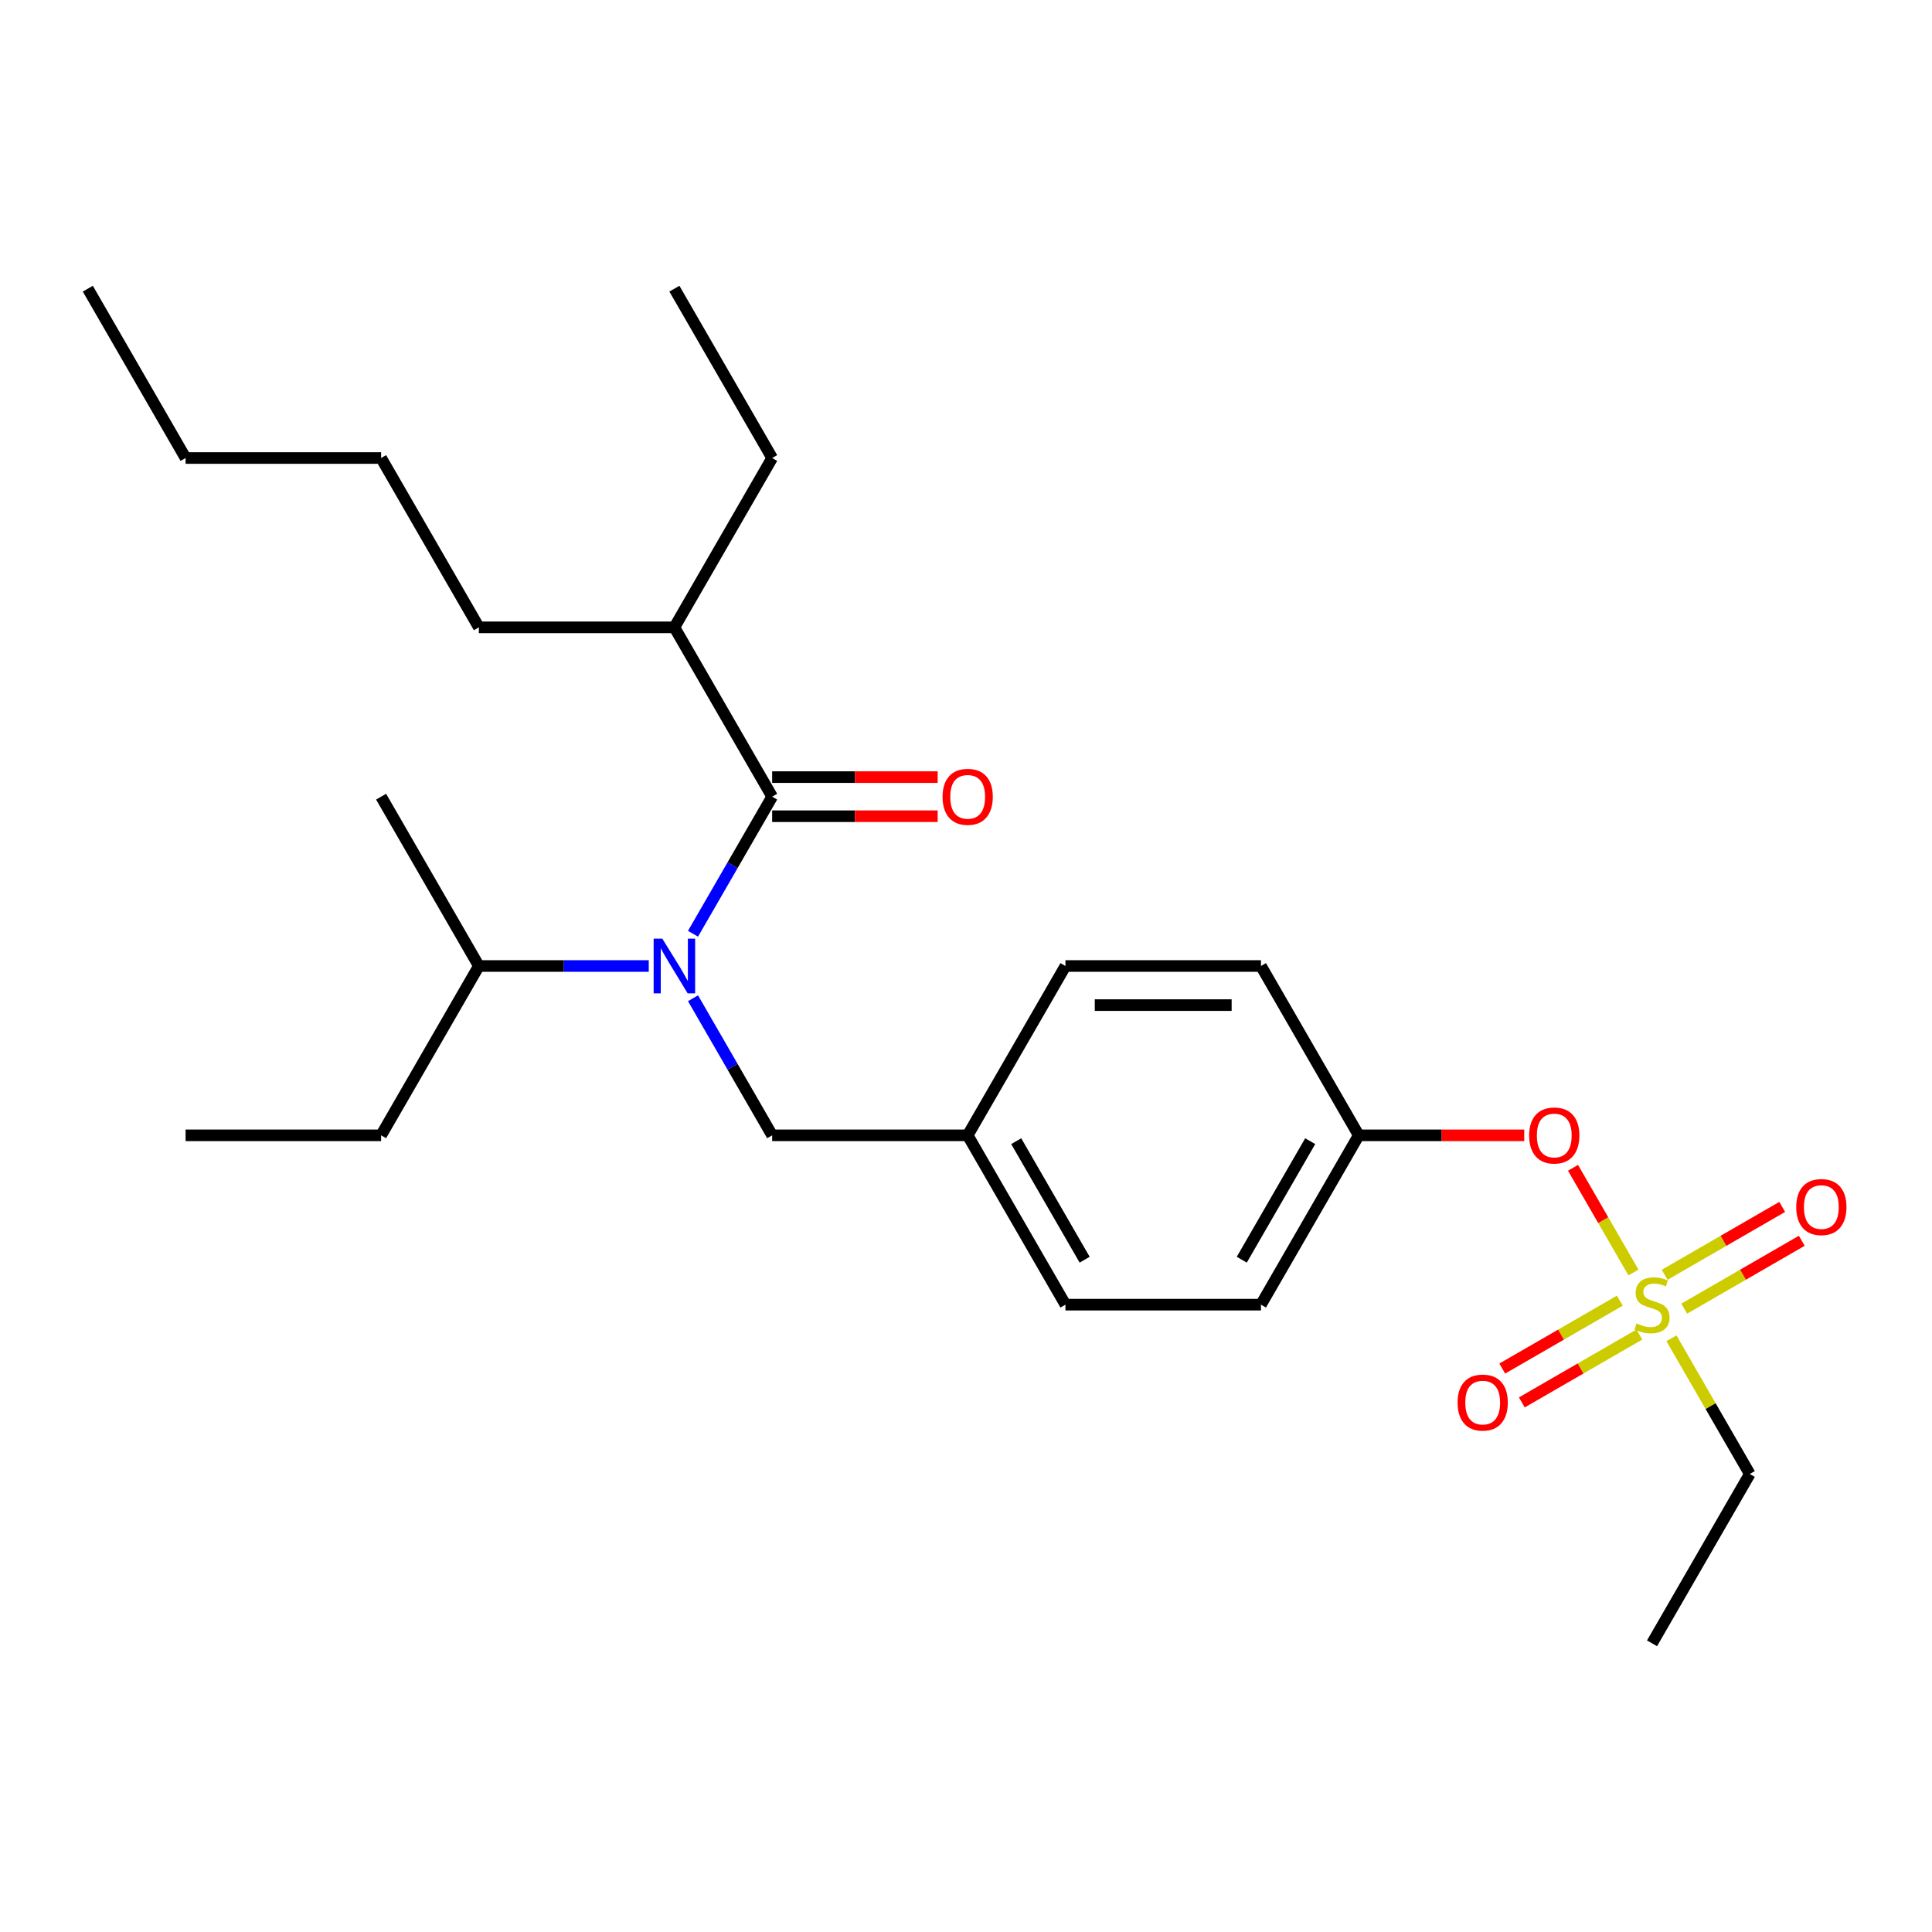 <?xml version='1.0' encoding='iso-8859-1'?>
<svg version='1.1' baseProfile='full'
              xmlns='http://www.w3.org/2000/svg'
                      xmlns:rdkit='http://www.rdkit.org/xml'
                      xmlns:xlink='http://www.w3.org/1999/xlink'
                  xml:space='preserve'
width='1000px' height='1000px' viewBox='0 0 1000 1000'>
<!-- END OF HEADER -->
<rect style='opacity:1.0;fill:#FFFFFF;stroke:none' width='1000' height='1000' x='0' y='0'> </rect>
<path class='bond-2' d='M 845.471,658.64 L 829.829,631.547' style='fill:none;fill-rule:evenodd;stroke:#CCCC00;stroke-width:6px;stroke-linecap:butt;stroke-linejoin:miter;stroke-opacity:1' />
<path class='bond-2' d='M 829.829,631.547 L 814.187,604.454' style='fill:none;fill-rule:evenodd;stroke:#FF0000;stroke-width:6px;stroke-linecap:butt;stroke-linejoin:miter;stroke-opacity:1' />
<path class='bond-3' d='M 838.414,673.229 L 807.994,690.792' style='fill:none;fill-rule:evenodd;stroke:#CCCC00;stroke-width:6px;stroke-linecap:butt;stroke-linejoin:miter;stroke-opacity:1' />
<path class='bond-3' d='M 807.994,690.792 L 777.574,708.355' style='fill:none;fill-rule:evenodd;stroke:#FF0000;stroke-width:6px;stroke-linecap:butt;stroke-linejoin:miter;stroke-opacity:1' />
<path class='bond-3' d='M 848.534,690.758 L 818.114,708.321' style='fill:none;fill-rule:evenodd;stroke:#CCCC00;stroke-width:6px;stroke-linecap:butt;stroke-linejoin:miter;stroke-opacity:1' />
<path class='bond-3' d='M 818.114,708.321 L 787.694,725.884' style='fill:none;fill-rule:evenodd;stroke:#FF0000;stroke-width:6px;stroke-linecap:butt;stroke-linejoin:miter;stroke-opacity:1' />
<path class='bond-4' d='M 871.755,677.351 L 902.175,659.788' style='fill:none;fill-rule:evenodd;stroke:#CCCC00;stroke-width:6px;stroke-linecap:butt;stroke-linejoin:miter;stroke-opacity:1' />
<path class='bond-4' d='M 902.175,659.788 L 932.594,642.225' style='fill:none;fill-rule:evenodd;stroke:#FF0000;stroke-width:6px;stroke-linecap:butt;stroke-linejoin:miter;stroke-opacity:1' />
<path class='bond-4' d='M 861.634,659.822 L 892.054,642.259' style='fill:none;fill-rule:evenodd;stroke:#CCCC00;stroke-width:6px;stroke-linecap:butt;stroke-linejoin:miter;stroke-opacity:1' />
<path class='bond-4' d='M 892.054,642.259 L 922.474,624.696' style='fill:none;fill-rule:evenodd;stroke:#FF0000;stroke-width:6px;stroke-linecap:butt;stroke-linejoin:miter;stroke-opacity:1' />
<path class='bond-11' d='M 865.136,692.7 L 885.411,727.818' style='fill:none;fill-rule:evenodd;stroke:#CCCC00;stroke-width:6px;stroke-linecap:butt;stroke-linejoin:miter;stroke-opacity:1' />
<path class='bond-11' d='M 885.411,727.818 L 905.686,762.935' style='fill:none;fill-rule:evenodd;stroke:#000000;stroke-width:6px;stroke-linecap:butt;stroke-linejoin:miter;stroke-opacity:1' />
<path class='bond-0' d='M 399.668,412.355 L 379.185,447.832' style='fill:none;fill-rule:evenodd;stroke:#000000;stroke-width:6px;stroke-linecap:butt;stroke-linejoin:miter;stroke-opacity:1' />
<path class='bond-0' d='M 379.185,447.832 L 358.702,483.31' style='fill:none;fill-rule:evenodd;stroke:#0000FF;stroke-width:6px;stroke-linecap:butt;stroke-linejoin:miter;stroke-opacity:1' />
<path class='bond-6' d='M 399.668,422.475 L 442.504,422.475' style='fill:none;fill-rule:evenodd;stroke:#000000;stroke-width:6px;stroke-linecap:butt;stroke-linejoin:miter;stroke-opacity:1' />
<path class='bond-6' d='M 442.504,422.475 L 485.341,422.475' style='fill:none;fill-rule:evenodd;stroke:#FF0000;stroke-width:6px;stroke-linecap:butt;stroke-linejoin:miter;stroke-opacity:1' />
<path class='bond-6' d='M 399.668,402.235 L 442.504,402.235' style='fill:none;fill-rule:evenodd;stroke:#000000;stroke-width:6px;stroke-linecap:butt;stroke-linejoin:miter;stroke-opacity:1' />
<path class='bond-6' d='M 442.504,402.235 L 485.341,402.235' style='fill:none;fill-rule:evenodd;stroke:#FF0000;stroke-width:6px;stroke-linecap:butt;stroke-linejoin:miter;stroke-opacity:1' />
<path class='bond-7' d='M 399.668,412.355 L 349.066,324.71' style='fill:none;fill-rule:evenodd;stroke:#000000;stroke-width:6px;stroke-linecap:butt;stroke-linejoin:miter;stroke-opacity:1' />
<path class='bond-1' d='M 358.702,516.69 L 379.185,552.168' style='fill:none;fill-rule:evenodd;stroke:#0000FF;stroke-width:6px;stroke-linecap:butt;stroke-linejoin:miter;stroke-opacity:1' />
<path class='bond-1' d='M 379.185,552.168 L 399.668,587.645' style='fill:none;fill-rule:evenodd;stroke:#000000;stroke-width:6px;stroke-linecap:butt;stroke-linejoin:miter;stroke-opacity:1' />
<path class='bond-8' d='M 335.796,500 L 291.829,500' style='fill:none;fill-rule:evenodd;stroke:#0000FF;stroke-width:6px;stroke-linecap:butt;stroke-linejoin:miter;stroke-opacity:1' />
<path class='bond-8' d='M 291.829,500 L 247.862,500' style='fill:none;fill-rule:evenodd;stroke:#000000;stroke-width:6px;stroke-linecap:butt;stroke-linejoin:miter;stroke-opacity:1' />
<path class='bond-9' d='M 788.952,587.645 L 746.115,587.645' style='fill:none;fill-rule:evenodd;stroke:#FF0000;stroke-width:6px;stroke-linecap:butt;stroke-linejoin:miter;stroke-opacity:1' />
<path class='bond-9' d='M 746.115,587.645 L 703.279,587.645' style='fill:none;fill-rule:evenodd;stroke:#000000;stroke-width:6px;stroke-linecap:butt;stroke-linejoin:miter;stroke-opacity:1' />
<path class='bond-5' d='M 399.668,587.645 L 500.871,587.645' style='fill:none;fill-rule:evenodd;stroke:#000000;stroke-width:6px;stroke-linecap:butt;stroke-linejoin:miter;stroke-opacity:1' />
<path class='bond-16' d='M 349.066,324.71 L 399.668,237.065' style='fill:none;fill-rule:evenodd;stroke:#000000;stroke-width:6px;stroke-linecap:butt;stroke-linejoin:miter;stroke-opacity:1' />
<path class='bond-18' d='M 349.066,324.71 L 247.862,324.71' style='fill:none;fill-rule:evenodd;stroke:#000000;stroke-width:6px;stroke-linecap:butt;stroke-linejoin:miter;stroke-opacity:1' />
<path class='bond-17' d='M 247.862,500 L 197.26,587.645' style='fill:none;fill-rule:evenodd;stroke:#000000;stroke-width:6px;stroke-linecap:butt;stroke-linejoin:miter;stroke-opacity:1' />
<path class='bond-19' d='M 247.862,500 L 197.26,412.355' style='fill:none;fill-rule:evenodd;stroke:#000000;stroke-width:6px;stroke-linecap:butt;stroke-linejoin:miter;stroke-opacity:1' />
<path class='bond-14' d='M 703.279,587.645 L 652.677,675.29' style='fill:none;fill-rule:evenodd;stroke:#000000;stroke-width:6px;stroke-linecap:butt;stroke-linejoin:miter;stroke-opacity:1' />
<path class='bond-14' d='M 678.159,590.671 L 642.738,652.023' style='fill:none;fill-rule:evenodd;stroke:#000000;stroke-width:6px;stroke-linecap:butt;stroke-linejoin:miter;stroke-opacity:1' />
<path class='bond-15' d='M 703.279,587.645 L 652.677,500' style='fill:none;fill-rule:evenodd;stroke:#000000;stroke-width:6px;stroke-linecap:butt;stroke-linejoin:miter;stroke-opacity:1' />
<path class='bond-10' d='M 500.871,587.645 L 551.473,500' style='fill:none;fill-rule:evenodd;stroke:#000000;stroke-width:6px;stroke-linecap:butt;stroke-linejoin:miter;stroke-opacity:1' />
<path class='bond-26' d='M 500.871,587.645 L 551.473,675.29' style='fill:none;fill-rule:evenodd;stroke:#000000;stroke-width:6px;stroke-linecap:butt;stroke-linejoin:miter;stroke-opacity:1' />
<path class='bond-26' d='M 525.991,590.671 L 561.412,652.023' style='fill:none;fill-rule:evenodd;stroke:#000000;stroke-width:6px;stroke-linecap:butt;stroke-linejoin:miter;stroke-opacity:1' />
<path class='bond-20' d='M 905.686,762.935 L 855.084,850.58' style='fill:none;fill-rule:evenodd;stroke:#000000;stroke-width:6px;stroke-linecap:butt;stroke-linejoin:miter;stroke-opacity:1' />
<path class='bond-12' d='M 551.473,500 L 652.677,500' style='fill:none;fill-rule:evenodd;stroke:#000000;stroke-width:6px;stroke-linecap:butt;stroke-linejoin:miter;stroke-opacity:1' />
<path class='bond-12' d='M 566.654,520.241 L 637.496,520.241' style='fill:none;fill-rule:evenodd;stroke:#000000;stroke-width:6px;stroke-linecap:butt;stroke-linejoin:miter;stroke-opacity:1' />
<path class='bond-13' d='M 551.473,675.29 L 652.677,675.29' style='fill:none;fill-rule:evenodd;stroke:#000000;stroke-width:6px;stroke-linecap:butt;stroke-linejoin:miter;stroke-opacity:1' />
<path class='bond-24' d='M 399.668,237.065 L 349.066,149.42' style='fill:none;fill-rule:evenodd;stroke:#000000;stroke-width:6px;stroke-linecap:butt;stroke-linejoin:miter;stroke-opacity:1' />
<path class='bond-23' d='M 197.26,587.645 L 96.056,587.645' style='fill:none;fill-rule:evenodd;stroke:#000000;stroke-width:6px;stroke-linecap:butt;stroke-linejoin:miter;stroke-opacity:1' />
<path class='bond-21' d='M 247.862,324.71 L 197.26,237.065' style='fill:none;fill-rule:evenodd;stroke:#000000;stroke-width:6px;stroke-linecap:butt;stroke-linejoin:miter;stroke-opacity:1' />
<path class='bond-22' d='M 197.26,237.065 L 96.056,237.065' style='fill:none;fill-rule:evenodd;stroke:#000000;stroke-width:6px;stroke-linecap:butt;stroke-linejoin:miter;stroke-opacity:1' />
<path class='bond-25' d='M 96.056,237.065 L 45.455,149.42' style='fill:none;fill-rule:evenodd;stroke:#000000;stroke-width:6px;stroke-linecap:butt;stroke-linejoin:miter;stroke-opacity:1' />
<path  class='atom-0' d='M 847.084 685.01
Q 847.404 685.13, 848.724 685.69
Q 850.044 686.25, 851.484 686.61
Q 852.964 686.93, 854.404 686.93
Q 857.084 686.93, 858.644 685.65
Q 860.204 684.33, 860.204 682.05
Q 860.204 680.49, 859.404 679.53
Q 858.644 678.57, 857.444 678.05
Q 856.244 677.53, 854.244 676.93
Q 851.724 676.17, 850.204 675.45
Q 848.724 674.73, 847.644 673.21
Q 846.604 671.69, 846.604 669.13
Q 846.604 665.57, 849.004 663.37
Q 851.444 661.17, 856.244 661.17
Q 859.524 661.17, 863.244 662.73
L 862.324 665.81
Q 858.924 664.41, 856.364 664.41
Q 853.604 664.41, 852.084 665.57
Q 850.564 666.69, 850.604 668.65
Q 850.604 670.17, 851.364 671.09
Q 852.164 672.01, 853.284 672.53
Q 854.444 673.05, 856.364 673.65
Q 858.924 674.45, 860.444 675.25
Q 861.964 676.05, 863.044 677.69
Q 864.164 679.29, 864.164 682.05
Q 864.164 685.97, 861.524 688.09
Q 858.924 690.17, 854.564 690.17
Q 852.044 690.17, 850.124 689.61
Q 848.244 689.09, 846.004 688.17
L 847.084 685.01
' fill='#CCCC00'/>
<path  class='atom-2' d='M 342.806 485.84
L 352.086 500.84
Q 353.006 502.32, 354.486 505
Q 355.966 507.68, 356.046 507.84
L 356.046 485.84
L 359.806 485.84
L 359.806 514.16
L 355.926 514.16
L 345.966 497.76
Q 344.806 495.84, 343.566 493.64
Q 342.366 491.44, 342.006 490.76
L 342.006 514.16
L 338.326 514.16
L 338.326 485.84
L 342.806 485.84
' fill='#0000FF'/>
<path  class='atom-3' d='M 791.482 587.725
Q 791.482 580.925, 794.842 577.125
Q 798.202 573.325, 804.482 573.325
Q 810.762 573.325, 814.122 577.125
Q 817.482 580.925, 817.482 587.725
Q 817.482 594.605, 814.082 598.525
Q 810.682 602.405, 804.482 602.405
Q 798.242 602.405, 794.842 598.525
Q 791.482 594.645, 791.482 587.725
M 804.482 599.205
Q 808.802 599.205, 811.122 596.325
Q 813.482 593.405, 813.482 587.725
Q 813.482 582.165, 811.122 579.365
Q 808.802 576.525, 804.482 576.525
Q 800.162 576.525, 797.802 579.325
Q 795.482 582.125, 795.482 587.725
Q 795.482 593.445, 797.802 596.325
Q 800.162 599.205, 804.482 599.205
' fill='#FF0000'/>
<path  class='atom-4' d='M 754.439 725.972
Q 754.439 719.172, 757.799 715.372
Q 761.159 711.572, 767.439 711.572
Q 773.719 711.572, 777.079 715.372
Q 780.439 719.172, 780.439 725.972
Q 780.439 732.852, 777.039 736.772
Q 773.639 740.652, 767.439 740.652
Q 761.199 740.652, 757.799 736.772
Q 754.439 732.892, 754.439 725.972
M 767.439 737.452
Q 771.759 737.452, 774.079 734.572
Q 776.439 731.652, 776.439 725.972
Q 776.439 720.412, 774.079 717.612
Q 771.759 714.772, 767.439 714.772
Q 763.119 714.772, 760.759 717.572
Q 758.439 720.372, 758.439 725.972
Q 758.439 731.692, 760.759 734.572
Q 763.119 737.452, 767.439 737.452
' fill='#FF0000'/>
<path  class='atom-5' d='M 929.729 624.768
Q 929.729 617.968, 933.089 614.168
Q 936.449 610.368, 942.729 610.368
Q 949.009 610.368, 952.369 614.168
Q 955.729 617.968, 955.729 624.768
Q 955.729 631.648, 952.329 635.568
Q 948.929 639.448, 942.729 639.448
Q 936.489 639.448, 933.089 635.568
Q 929.729 631.688, 929.729 624.768
M 942.729 636.248
Q 947.049 636.248, 949.369 633.368
Q 951.729 630.448, 951.729 624.768
Q 951.729 619.208, 949.369 616.408
Q 947.049 613.568, 942.729 613.568
Q 938.409 613.568, 936.049 616.368
Q 933.729 619.168, 933.729 624.768
Q 933.729 630.488, 936.049 633.368
Q 938.409 636.248, 942.729 636.248
' fill='#FF0000'/>
<path  class='atom-7' d='M 487.871 412.435
Q 487.871 405.635, 491.231 401.835
Q 494.591 398.035, 500.871 398.035
Q 507.151 398.035, 510.511 401.835
Q 513.871 405.635, 513.871 412.435
Q 513.871 419.315, 510.471 423.235
Q 507.071 427.115, 500.871 427.115
Q 494.631 427.115, 491.231 423.235
Q 487.871 419.355, 487.871 412.435
M 500.871 423.915
Q 505.191 423.915, 507.511 421.035
Q 509.871 418.115, 509.871 412.435
Q 509.871 406.875, 507.511 404.075
Q 505.191 401.235, 500.871 401.235
Q 496.551 401.235, 494.191 404.035
Q 491.871 406.835, 491.871 412.435
Q 491.871 418.155, 494.191 421.035
Q 496.551 423.915, 500.871 423.915
' fill='#FF0000'/>
</svg>

